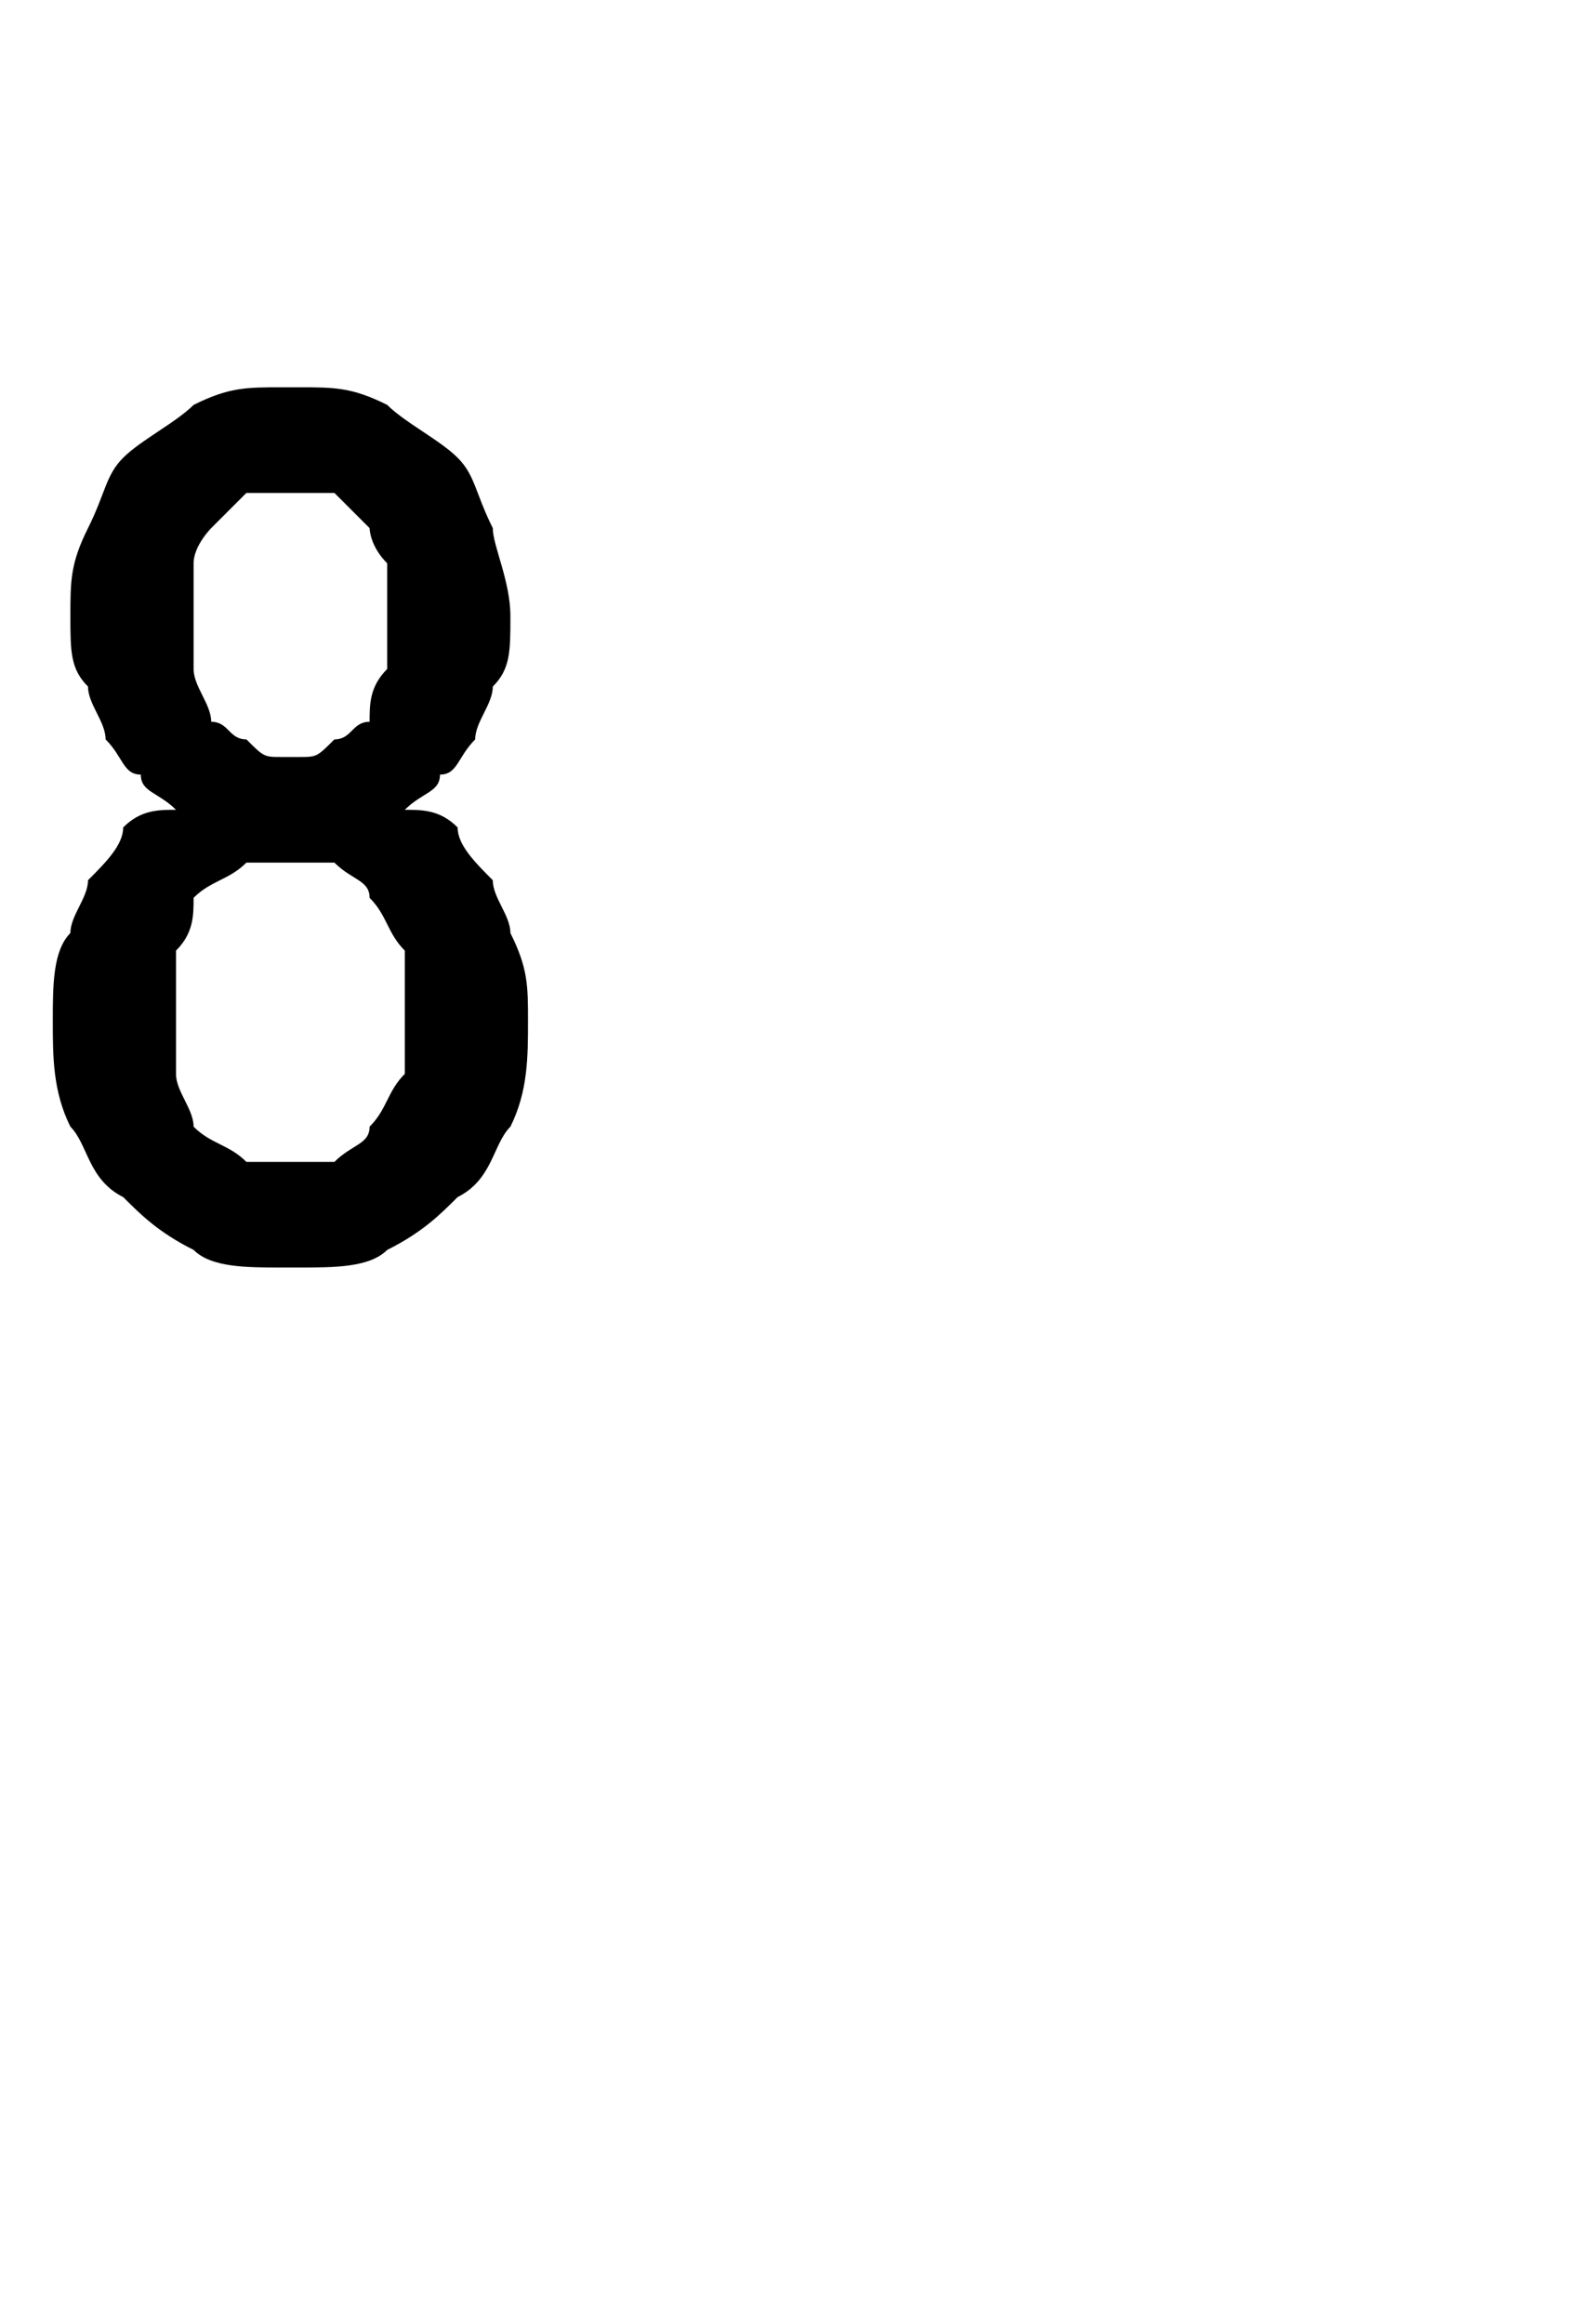 <?xml version="1.0" standalone="no"?>
<!DOCTYPE svg PUBLIC "-//W3C//DTD SVG 1.1//EN" "http://www.w3.org/Graphics/SVG/1.1/DTD/svg11.dtd">
<svg xmlns="http://www.w3.org/2000/svg" version="1.1" width="9px" height="13.2px" viewBox="0 -2 9 13.2" style="top:-2px">
  <desc>8</desc>
  <defs/>
  <g id="Polygon605742">
    <path d="M 1.6 5.2 C 1.6 5.2 1.7 5.2 1.7 5.2 C 1.9 5.2 2.1 5.2 2.2 5.1 C 2.4 5 2.5 4.9 2.6 4.8 C 2.8 4.7 2.8 4.5 2.9 4.4 C 3 4.2 3 4 3 3.8 C 3 3.6 3 3.5 2.9 3.3 C 2.9 3.2 2.8 3.1 2.8 3 C 2.7 2.9 2.6 2.8 2.6 2.7 C 2.5 2.6 2.4 2.6 2.3 2.6 C 2.4 2.5 2.5 2.5 2.5 2.4 C 2.6 2.4 2.6 2.3 2.7 2.2 C 2.7 2.1 2.8 2 2.8 1.9 C 2.9 1.8 2.9 1.7 2.9 1.5 C 2.9 1.3 2.8 1.1 2.8 1 C 2.7 0.8 2.7 0.7 2.6 0.6 C 2.5 0.5 2.3 0.4 2.2 0.3 C 2 0.2 1.9 0.2 1.7 0.2 C 1.7 0.2 1.6 0.2 1.6 0.2 C 1.4 0.2 1.3 0.2 1.1 0.3 C 1 0.4 0.8 0.5 0.7 0.6 C 0.6 0.7 0.6 0.8 0.5 1 C 0.4 1.2 0.4 1.3 0.4 1.5 C 0.4 1.7 0.4 1.8 0.5 1.9 C 0.5 2 0.6 2.1 0.6 2.2 C 0.7 2.3 0.7 2.4 0.8 2.4 C 0.8 2.5 0.9 2.5 1 2.6 C 0.9 2.6 0.8 2.6 0.7 2.7 C 0.7 2.8 0.6 2.9 0.5 3 C 0.5 3.1 0.4 3.2 0.4 3.3 C 0.3 3.4 0.3 3.6 0.3 3.8 C 0.3 4 0.3 4.2 0.4 4.4 C 0.5 4.5 0.5 4.7 0.7 4.8 C 0.8 4.9 0.9 5 1.1 5.1 C 1.2 5.2 1.4 5.2 1.6 5.2 Z M 1.7 4.6 C 1.7 4.6 1.6 4.6 1.6 4.6 C 1.5 4.6 1.4 4.6 1.4 4.6 C 1.3 4.5 1.2 4.5 1.1 4.4 C 1.1 4.3 1 4.2 1 4.1 C 1 4 1 3.9 1 3.7 C 1 3.6 1 3.5 1 3.4 C 1.1 3.3 1.1 3.2 1.1 3.1 C 1.2 3 1.3 3 1.4 2.9 C 1.4 2.9 1.5 2.9 1.6 2.9 C 1.6 2.9 1.7 2.9 1.7 2.9 C 1.8 2.9 1.9 2.9 1.9 2.9 C 2 3 2.1 3 2.1 3.1 C 2.2 3.2 2.2 3.3 2.3 3.4 C 2.3 3.5 2.3 3.6 2.3 3.7 C 2.3 3.9 2.3 4 2.3 4.1 C 2.2 4.2 2.2 4.3 2.1 4.4 C 2.1 4.5 2 4.5 1.9 4.6 C 1.9 4.6 1.8 4.6 1.7 4.6 Z M 1.7 2.3 C 1.7 2.3 1.6 2.3 1.6 2.3 C 1.5 2.3 1.5 2.3 1.4 2.2 C 1.3 2.2 1.3 2.1 1.2 2.1 C 1.2 2 1.1 1.9 1.1 1.8 C 1.1 1.8 1.1 1.7 1.1 1.5 C 1.1 1.4 1.1 1.3 1.1 1.2 C 1.1 1.1 1.2 1 1.2 1 C 1.3 0.9 1.3 0.9 1.4 0.8 C 1.5 0.8 1.5 0.8 1.6 0.8 C 1.6 0.8 1.7 0.8 1.7 0.8 C 1.8 0.8 1.8 0.8 1.9 0.8 C 2 0.9 2 0.9 2.1 1 C 2.1 1 2.1 1.1 2.2 1.2 C 2.2 1.3 2.2 1.4 2.2 1.5 C 2.2 1.6 2.2 1.8 2.2 1.8 C 2.1 1.9 2.1 2 2.1 2.1 C 2 2.1 2 2.2 1.9 2.2 C 1.8 2.3 1.8 2.3 1.7 2.3 Z " stroke="none" fill="#000"/>
  </g>
</svg>